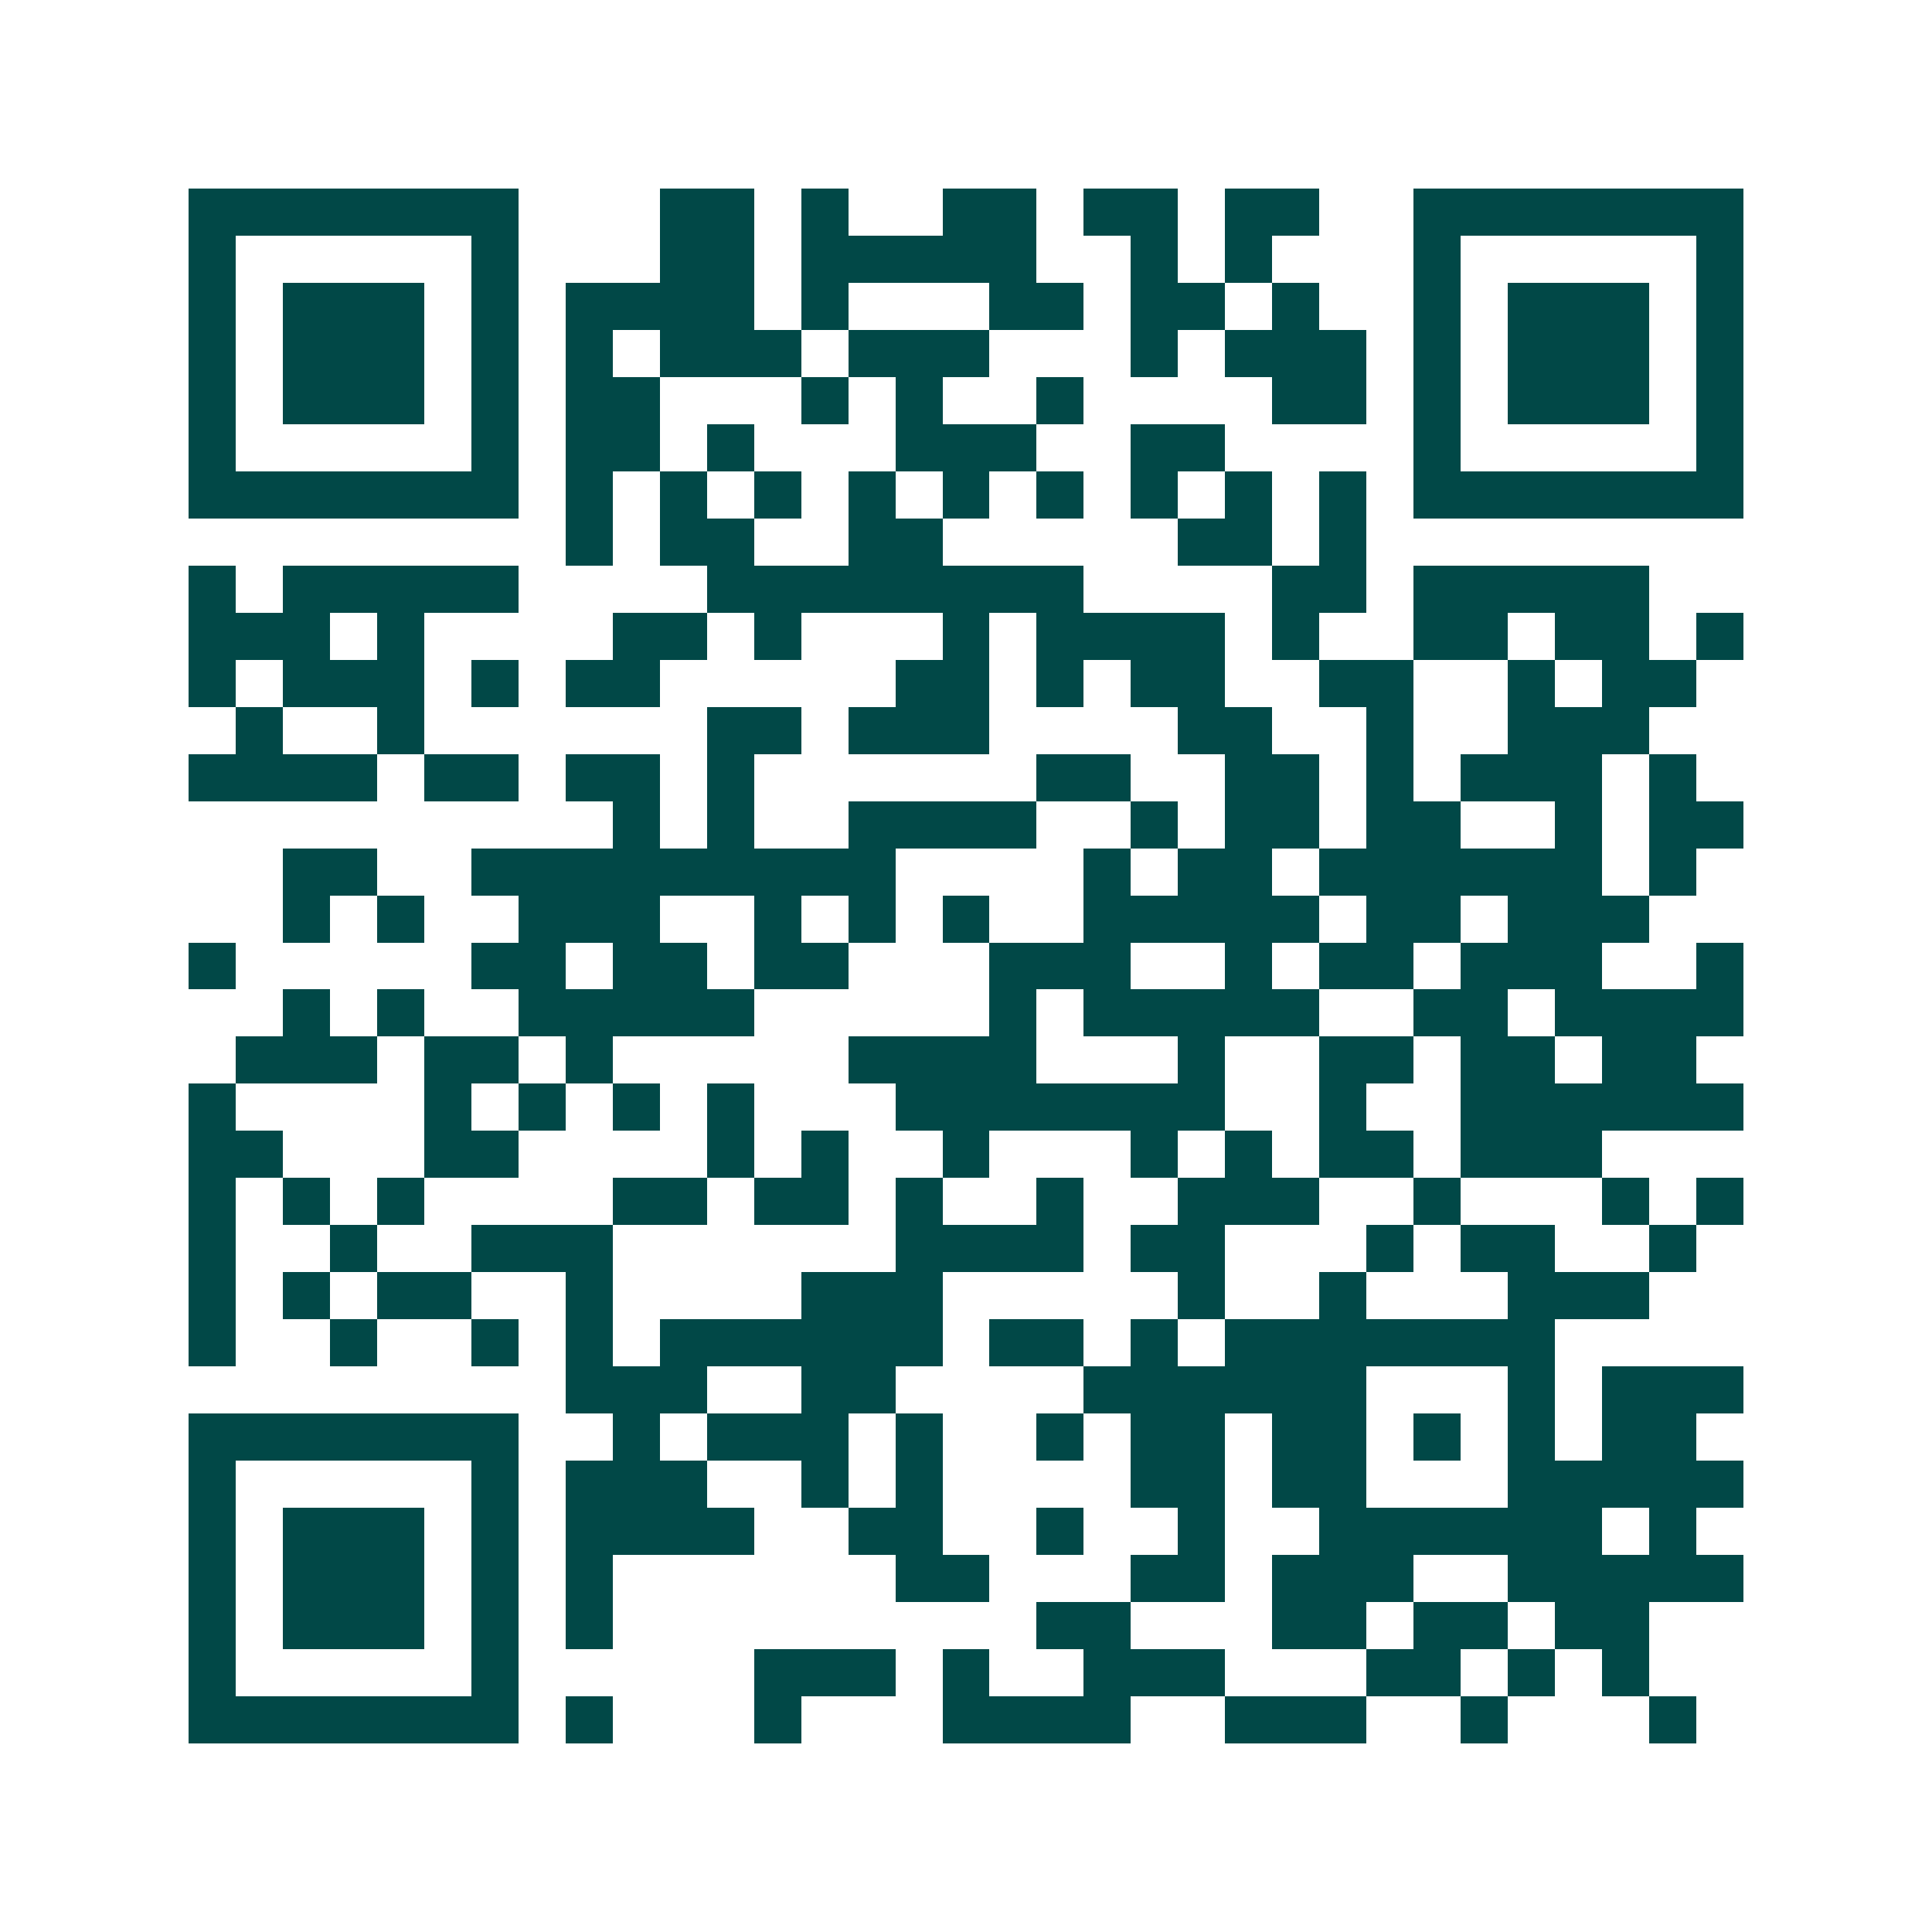 <svg xmlns="http://www.w3.org/2000/svg" width="200" height="200" viewBox="0 0 41 41" shape-rendering="crispEdges"><path fill="#ffffff" d="M0 0h41v41H0z"/><path stroke="#014847" d="M4 4.5h7m3 0h2m1 0h1m2 0h2m1 0h2m1 0h2m2 0h7M4 5.5h1m5 0h1m3 0h2m1 0h5m2 0h1m1 0h1m3 0h1m5 0h1M4 6.5h1m1 0h3m1 0h1m1 0h4m1 0h1m3 0h2m1 0h2m1 0h1m2 0h1m1 0h3m1 0h1M4 7.5h1m1 0h3m1 0h1m1 0h1m1 0h3m1 0h3m3 0h1m1 0h3m1 0h1m1 0h3m1 0h1M4 8.5h1m1 0h3m1 0h1m1 0h2m3 0h1m1 0h1m2 0h1m4 0h2m1 0h1m1 0h3m1 0h1M4 9.5h1m5 0h1m1 0h2m1 0h1m3 0h3m2 0h2m4 0h1m5 0h1M4 10.5h7m1 0h1m1 0h1m1 0h1m1 0h1m1 0h1m1 0h1m1 0h1m1 0h1m1 0h1m1 0h7M12 11.5h1m1 0h2m2 0h2m5 0h2m1 0h1M4 12.5h1m1 0h5m4 0h8m4 0h2m1 0h5M4 13.5h3m1 0h1m4 0h2m1 0h1m3 0h1m1 0h4m1 0h1m2 0h2m1 0h2m1 0h1M4 14.5h1m1 0h3m1 0h1m1 0h2m5 0h2m1 0h1m1 0h2m2 0h2m2 0h1m1 0h2M5 15.5h1m2 0h1m6 0h2m1 0h3m4 0h2m2 0h1m2 0h3M4 16.5h4m1 0h2m1 0h2m1 0h1m6 0h2m2 0h2m1 0h1m1 0h3m1 0h1M13 17.5h1m1 0h1m2 0h4m2 0h1m1 0h2m1 0h2m2 0h1m1 0h2M6 18.5h2m2 0h9m4 0h1m1 0h2m1 0h6m1 0h1M6 19.5h1m1 0h1m2 0h3m2 0h1m1 0h1m1 0h1m2 0h5m1 0h2m1 0h3M4 20.5h1m5 0h2m1 0h2m1 0h2m3 0h3m2 0h1m1 0h2m1 0h3m2 0h1M6 21.5h1m1 0h1m2 0h5m5 0h1m1 0h5m2 0h2m1 0h4M5 22.5h3m1 0h2m1 0h1m5 0h4m3 0h1m2 0h2m1 0h2m1 0h2M4 23.5h1m4 0h1m1 0h1m1 0h1m1 0h1m3 0h7m2 0h1m2 0h6M4 24.5h2m3 0h2m4 0h1m1 0h1m2 0h1m3 0h1m1 0h1m1 0h2m1 0h3M4 25.5h1m1 0h1m1 0h1m4 0h2m1 0h2m1 0h1m2 0h1m2 0h3m2 0h1m3 0h1m1 0h1M4 26.5h1m2 0h1m2 0h3m6 0h4m1 0h2m3 0h1m1 0h2m2 0h1M4 27.5h1m1 0h1m1 0h2m2 0h1m4 0h3m5 0h1m2 0h1m3 0h3M4 28.5h1m2 0h1m2 0h1m1 0h1m1 0h6m1 0h2m1 0h1m1 0h7M12 29.5h3m2 0h2m4 0h6m3 0h1m1 0h3M4 30.5h7m2 0h1m1 0h3m1 0h1m2 0h1m1 0h2m1 0h2m1 0h1m1 0h1m1 0h2M4 31.5h1m5 0h1m1 0h3m2 0h1m1 0h1m4 0h2m1 0h2m3 0h5M4 32.5h1m1 0h3m1 0h1m1 0h4m2 0h2m2 0h1m2 0h1m2 0h6m1 0h1M4 33.5h1m1 0h3m1 0h1m1 0h1m6 0h2m3 0h2m1 0h3m2 0h5M4 34.5h1m1 0h3m1 0h1m1 0h1m9 0h2m3 0h2m1 0h2m1 0h2M4 35.5h1m5 0h1m5 0h3m1 0h1m2 0h3m3 0h2m1 0h1m1 0h1M4 36.5h7m1 0h1m3 0h1m3 0h4m2 0h3m2 0h1m3 0h1"/></svg>
